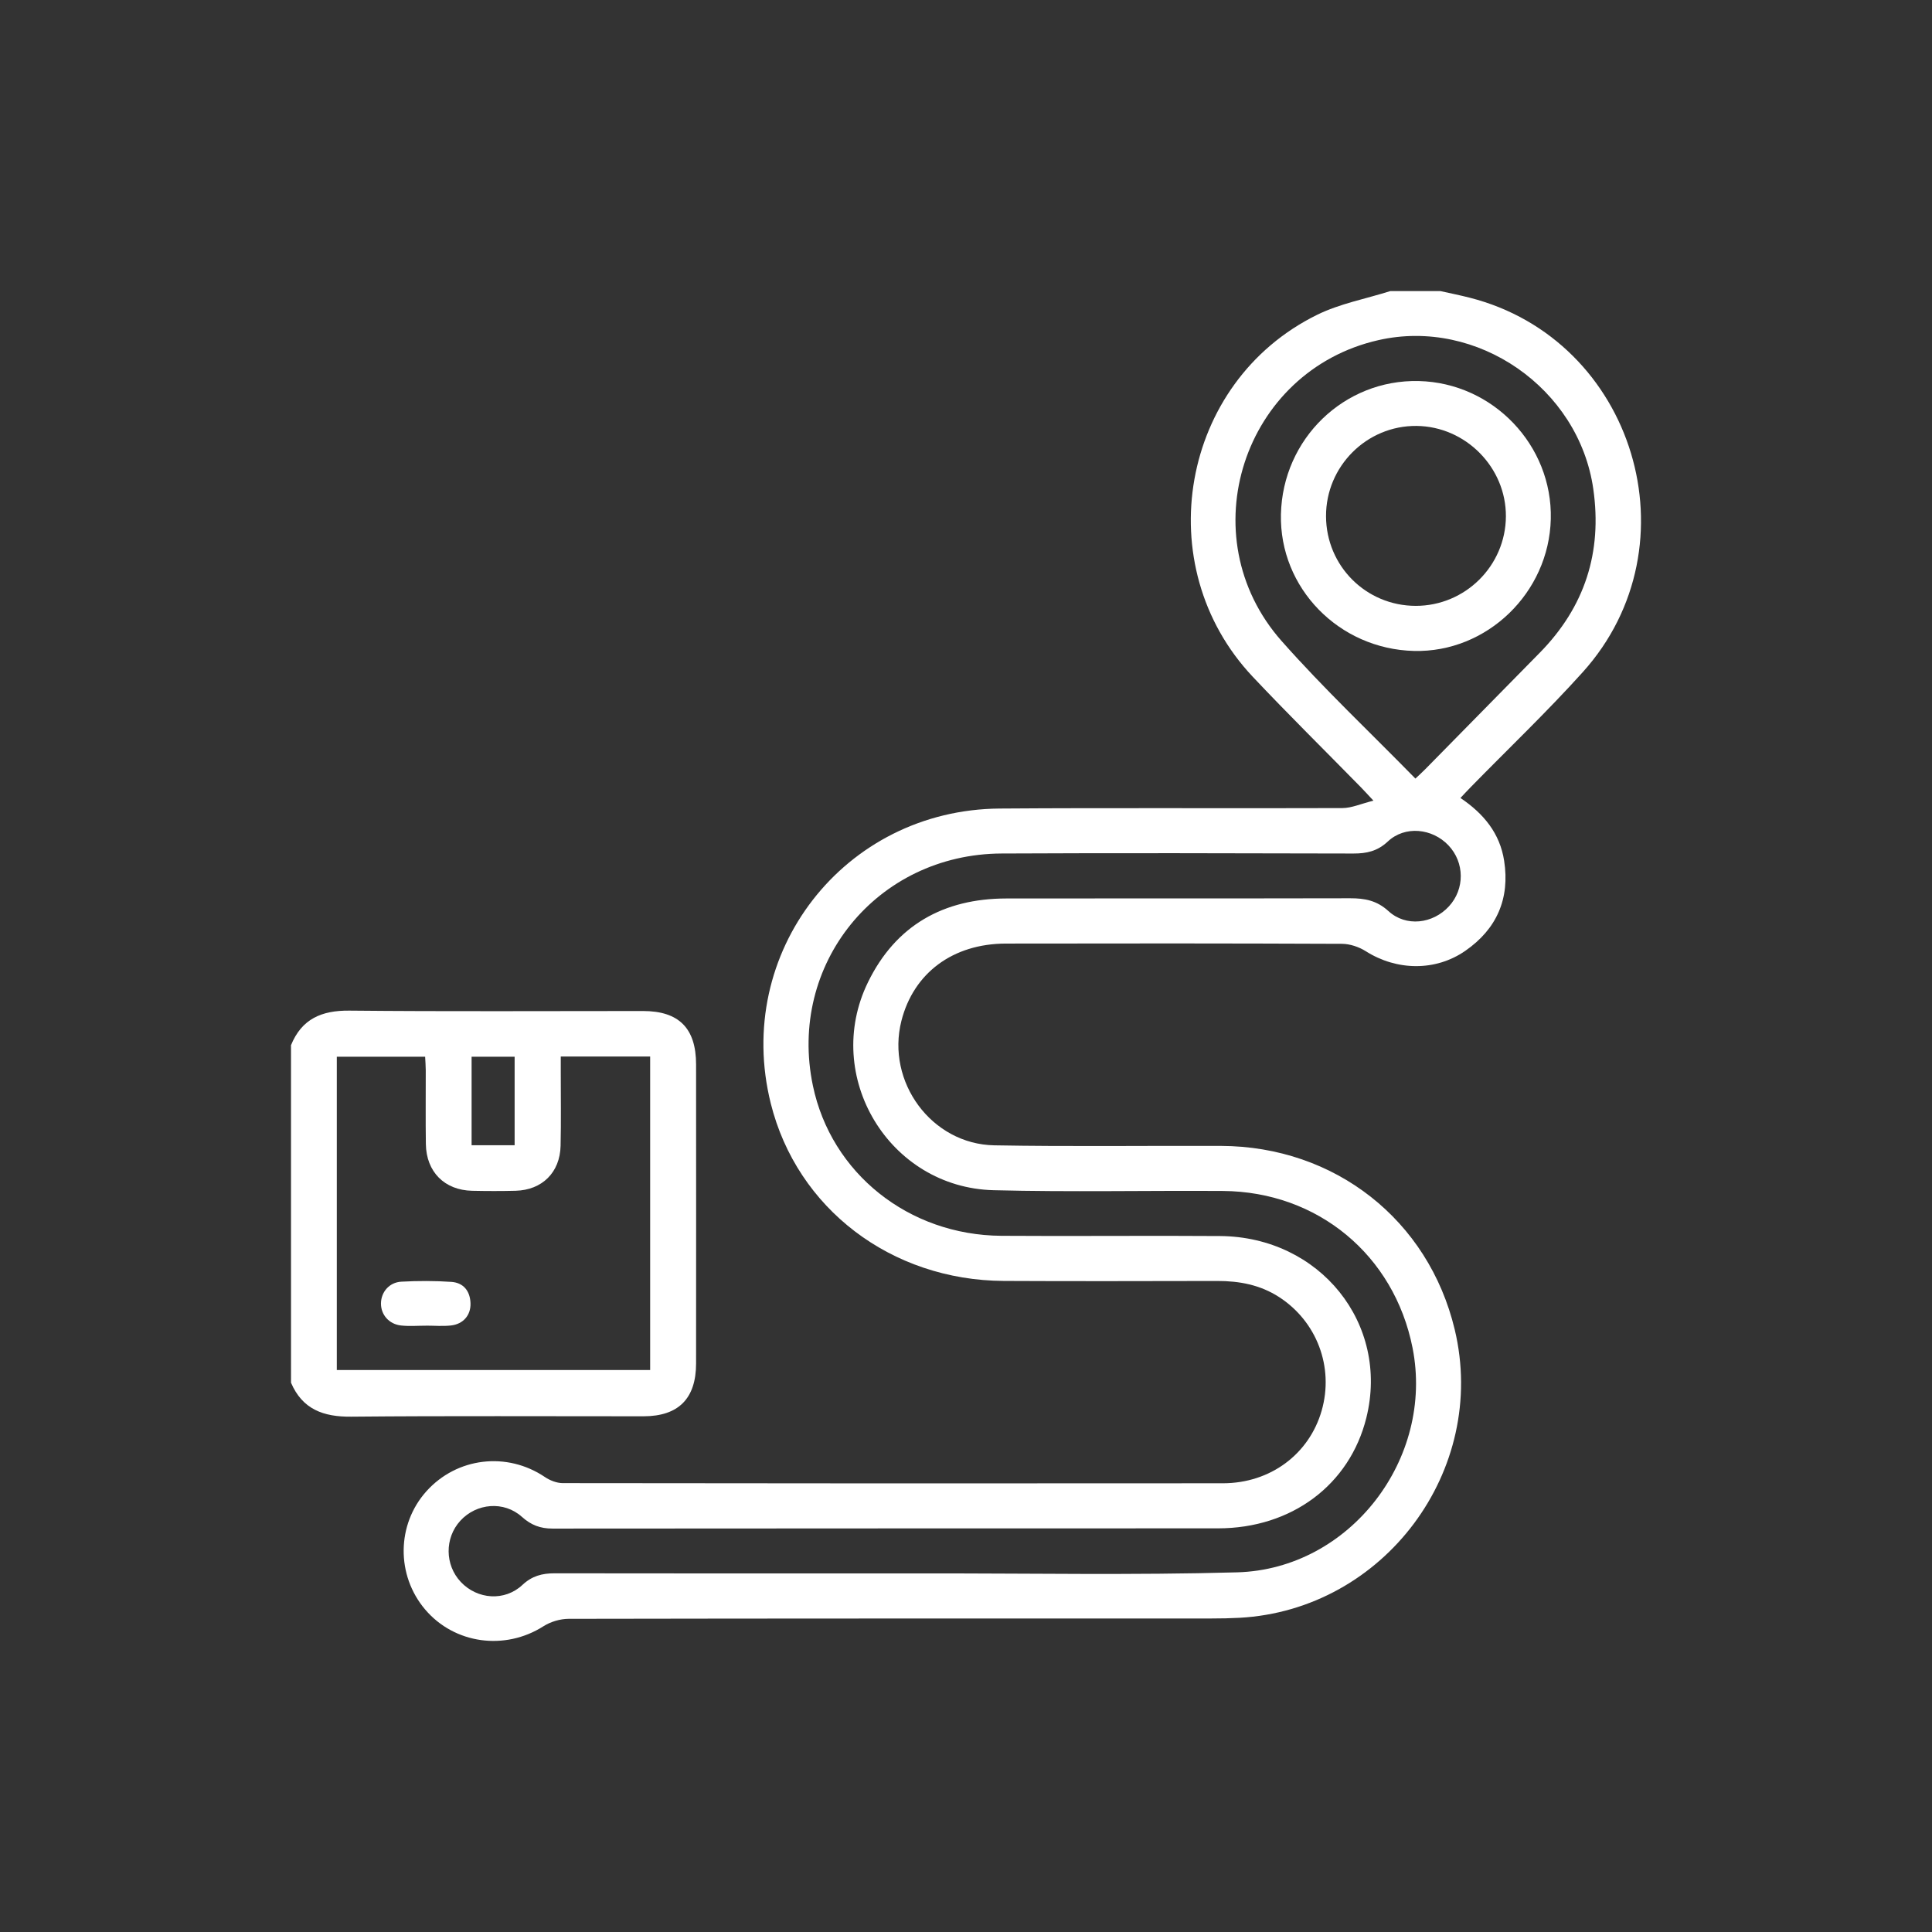 <?xml version="1.0" encoding="utf-8"?>
<!-- Generator: Adobe Illustrator 25.2.1, SVG Export Plug-In . SVG Version: 6.00 Build 0)  -->
<svg version="1.1" id="Layer_1" xmlns="http://www.w3.org/2000/svg" xmlns:xlink="http://www.w3.org/1999/xlink" x="0px" y="0px"
	 viewBox="0 0 1000 1000" style="enable-background:new 0 0 1000 1000;" xml:space="preserve">
<rect x="0" y="0" width="1000" height="1000" fill="#333333" stroke="none"/>
<style type="text/css">
	.st0{fill:#1F2A58;}
	.st1{fill:#1F2A58;stroke:#1F2A58;stroke-width:9;stroke-miterlimit:10;}
	.st2{fill:#1F2A58;stroke:#1F2A58;stroke-width:2;stroke-miterlimit:10;}
	.st3{fill:#FFFFFF;}
</style>
<g>
	<path class="st3" d="M745.54,150.66c5.05,1.13,10.13,2.14,15.14,3.42c85.35,21.7,117.72,128.09,58.58,193.79
		c-18.55,20.6-38.68,39.77-58.07,59.6c-1.71,1.74-3.36,3.54-5.27,5.56c12.13,8.16,20.42,18.35,22.62,32.49
		c3.06,19.67-3.87,35.37-20.09,46.62c-15.46,10.73-35.57,10.31-51.45,0.25c-3.56-2.26-8.24-3.85-12.42-3.87
		c-57.98-0.25-115.96-0.24-173.94-0.13c-27.46,0.05-47.79,15.25-54.07,40c-8.01,31.56,15.57,63.85,48.1,64.43
		c39.1,0.71,78.21,0.16,117.32,0.3c58.97,0.21,107.4,38.32,120.97,95.04c17.43,72.84-36.53,145.14-111.4,149.21
		c-4.76,0.26-9.54,0.35-14.32,0.35c-110.96,0.02-221.92-0.03-332.88,0.18c-4.4,0.01-9.38,1.49-13.09,3.86
		c-19.89,12.69-46,9.21-61.2-8.67c-15.08-17.75-14.81-44,0.63-61.2c15.82-17.61,41.74-20.61,61.34-7.38
		c2.62,1.77,6.13,3.14,9.22,3.15c113.91,0.16,227.83,0.19,341.74,0.08c24.54-0.02,44.62-15.09,51.08-37.55
		c6.48-22.53-2.46-46.25-22.14-58.91c-9.72-6.25-20.47-8.27-31.84-8.25c-36.83,0.06-73.67,0.17-110.5-0.02
		c-58.37-0.3-107.09-37.51-120.65-91.88c-19.44-77.93,37.89-152.05,118.54-152.63c59.11-0.43,118.23-0.01,177.35-0.24
		c4.77-0.02,9.53-2.21,16.05-3.84c-3.3-3.53-4.92-5.33-6.62-7.06c-18.62-19-37.57-37.69-55.82-57.04
		c-54.22-57.49-37.48-152.58,33.28-187.37c11.79-5.8,25.21-8.27,37.88-12.28C728.26,150.66,736.9,150.66,745.54,150.66z M463,814.4
		c5.23,0,10.46,0.01,15.69,0c53.88-0.08,107.8,0.95,161.64-0.56c58.45-1.64,102.18-58.84,90.8-116.21
		c-9.52-48-49.08-80.86-98.19-81.19c-39.56-0.26-79.14,0.62-118.67-0.39c-54.13-1.37-88.77-59.01-64.99-107.68
		c14.38-29.43,39.08-43.26,71.54-43.32c59.34-0.11,118.68,0.03,178.02-0.11c7.54-0.02,13.82,1.15,19.84,6.66
		c9.06,8.29,22.95,6.6,31.29-2.48c8.25-8.98,8.14-22.7-0.25-31.56c-8.41-8.88-22.53-10.3-31.36-2.03c-5.39,5.05-11,6.27-17.86,6.25
		c-60.71-0.13-121.41-0.32-182.12-0.01c-64.66,0.33-110.79,57.41-97.62,120.23c9.48,45.25,49.49,77.3,97.52,77.65
		c37.74,0.28,75.49-0.17,113.22,0.12c51.75,0.4,87.81,45.43,75.71,94.1c-8.63,34.68-38.66,57.18-76.75,57.2
		c-114.82,0.06-229.63-0.01-344.45,0.12c-6.33,0.01-11.13-1.81-15.88-6.08c-9.3-8.36-23.53-7.12-31.9,2.06
		c-8.13,8.92-8.02,22.82,0.26,31.63c8.57,9.12,22.72,10.16,31.9,1.56c4.95-4.64,10.2-6.03,16.63-6.02
		C345.68,814.44,404.34,814.4,463,814.4z M732.61,402.99c1.85-1.75,3.52-3.24,5.08-4.83c19.78-20.1,39.55-40.21,59.32-60.33
		c23.25-23.67,32.38-51.94,27.67-84.77c-7.48-52.17-60.02-88.61-111.16-77.02c-70.09,15.87-98.09,101.55-50.16,155.75
		C685.17,356.45,709.25,379.11,732.61,402.99z"/>
	<path class="st3" d="M150.62,540.99c5.55-13.61,15.84-18.03,30.2-17.89c50.66,0.5,101.33,0.19,152,0.2
		c18.58,0,27.46,8.91,27.47,27.66c0.03,51.59,0.04,103.17,0,154.76c-0.01,18.19-9.12,27.33-27.19,27.35
		c-50.44,0.03-100.88-0.28-151.32,0.2c-14.38,0.14-25.24-3.79-31.15-17.58C150.62,657.45,150.62,599.22,150.62,540.99z
		 M290.25,546.86c0,3.13,0,5.59,0,8.04c-0.01,12.73,0.2,25.46-0.09,38.18c-0.31,13.79-9.57,22.9-23.29,23.26
		c-7.49,0.19-15,0.17-22.49,0.01c-14.28-0.31-23.74-9.79-23.95-24.17c-0.19-12.72-0.03-25.45-0.06-38.18
		c-0.01-2.38-0.21-4.77-0.32-7.05c-15.74,0-30.64,0-45.72,0c0,54.33,0,108.25,0,162.18c54.36,0,108.25,0,162.19,0
		c0-54.41,0-108.19,0-162.27C321.16,546.86,306.23,546.86,290.25,546.86z M266.37,592.78c0-15.75,0-30.78,0-45.82
		c-7.71,0-14.85,0-22.27,0c0,15.44,0,30.47,0,45.82C251.69,592.78,258.85,592.78,266.37,592.78z"/>
	<path class="st3" d="M731.93,336.93c-38.9-0.94-69.78-32.61-68.92-70.72c0.87-39.11,32.75-69.91,71.38-68.98
		c38.36,0.92,69.24,33.22,68.3,71.44C801.75,306.85,769.63,337.84,731.93,336.93z M732.78,313.59
		c25.59,0.03,46.53-20.73,46.67-46.29c0.14-25.35-20.85-46.6-46.26-46.84c-25.77-0.24-46.93,20.89-46.84,46.77
		C686.44,292.96,707.07,313.56,732.78,313.59z"/>
	<path class="st3" d="M220.55,686.17c-4.31,0-8.66,0.37-12.92-0.09c-6.29-0.67-10.48-5.59-10.44-11.43
		c0.05-5.86,4.27-10.93,10.59-11.26c8.59-0.46,17.26-0.48,25.84,0.11c6.22,0.43,9.67,4.64,9.91,10.98
		c0.24,6.16-3.66,10.85-10.07,11.58c-4.25,0.48-8.61,0.09-12.92,0.09C220.55,686.15,220.55,686.16,220.55,686.17z"/>
</g>
</svg>
